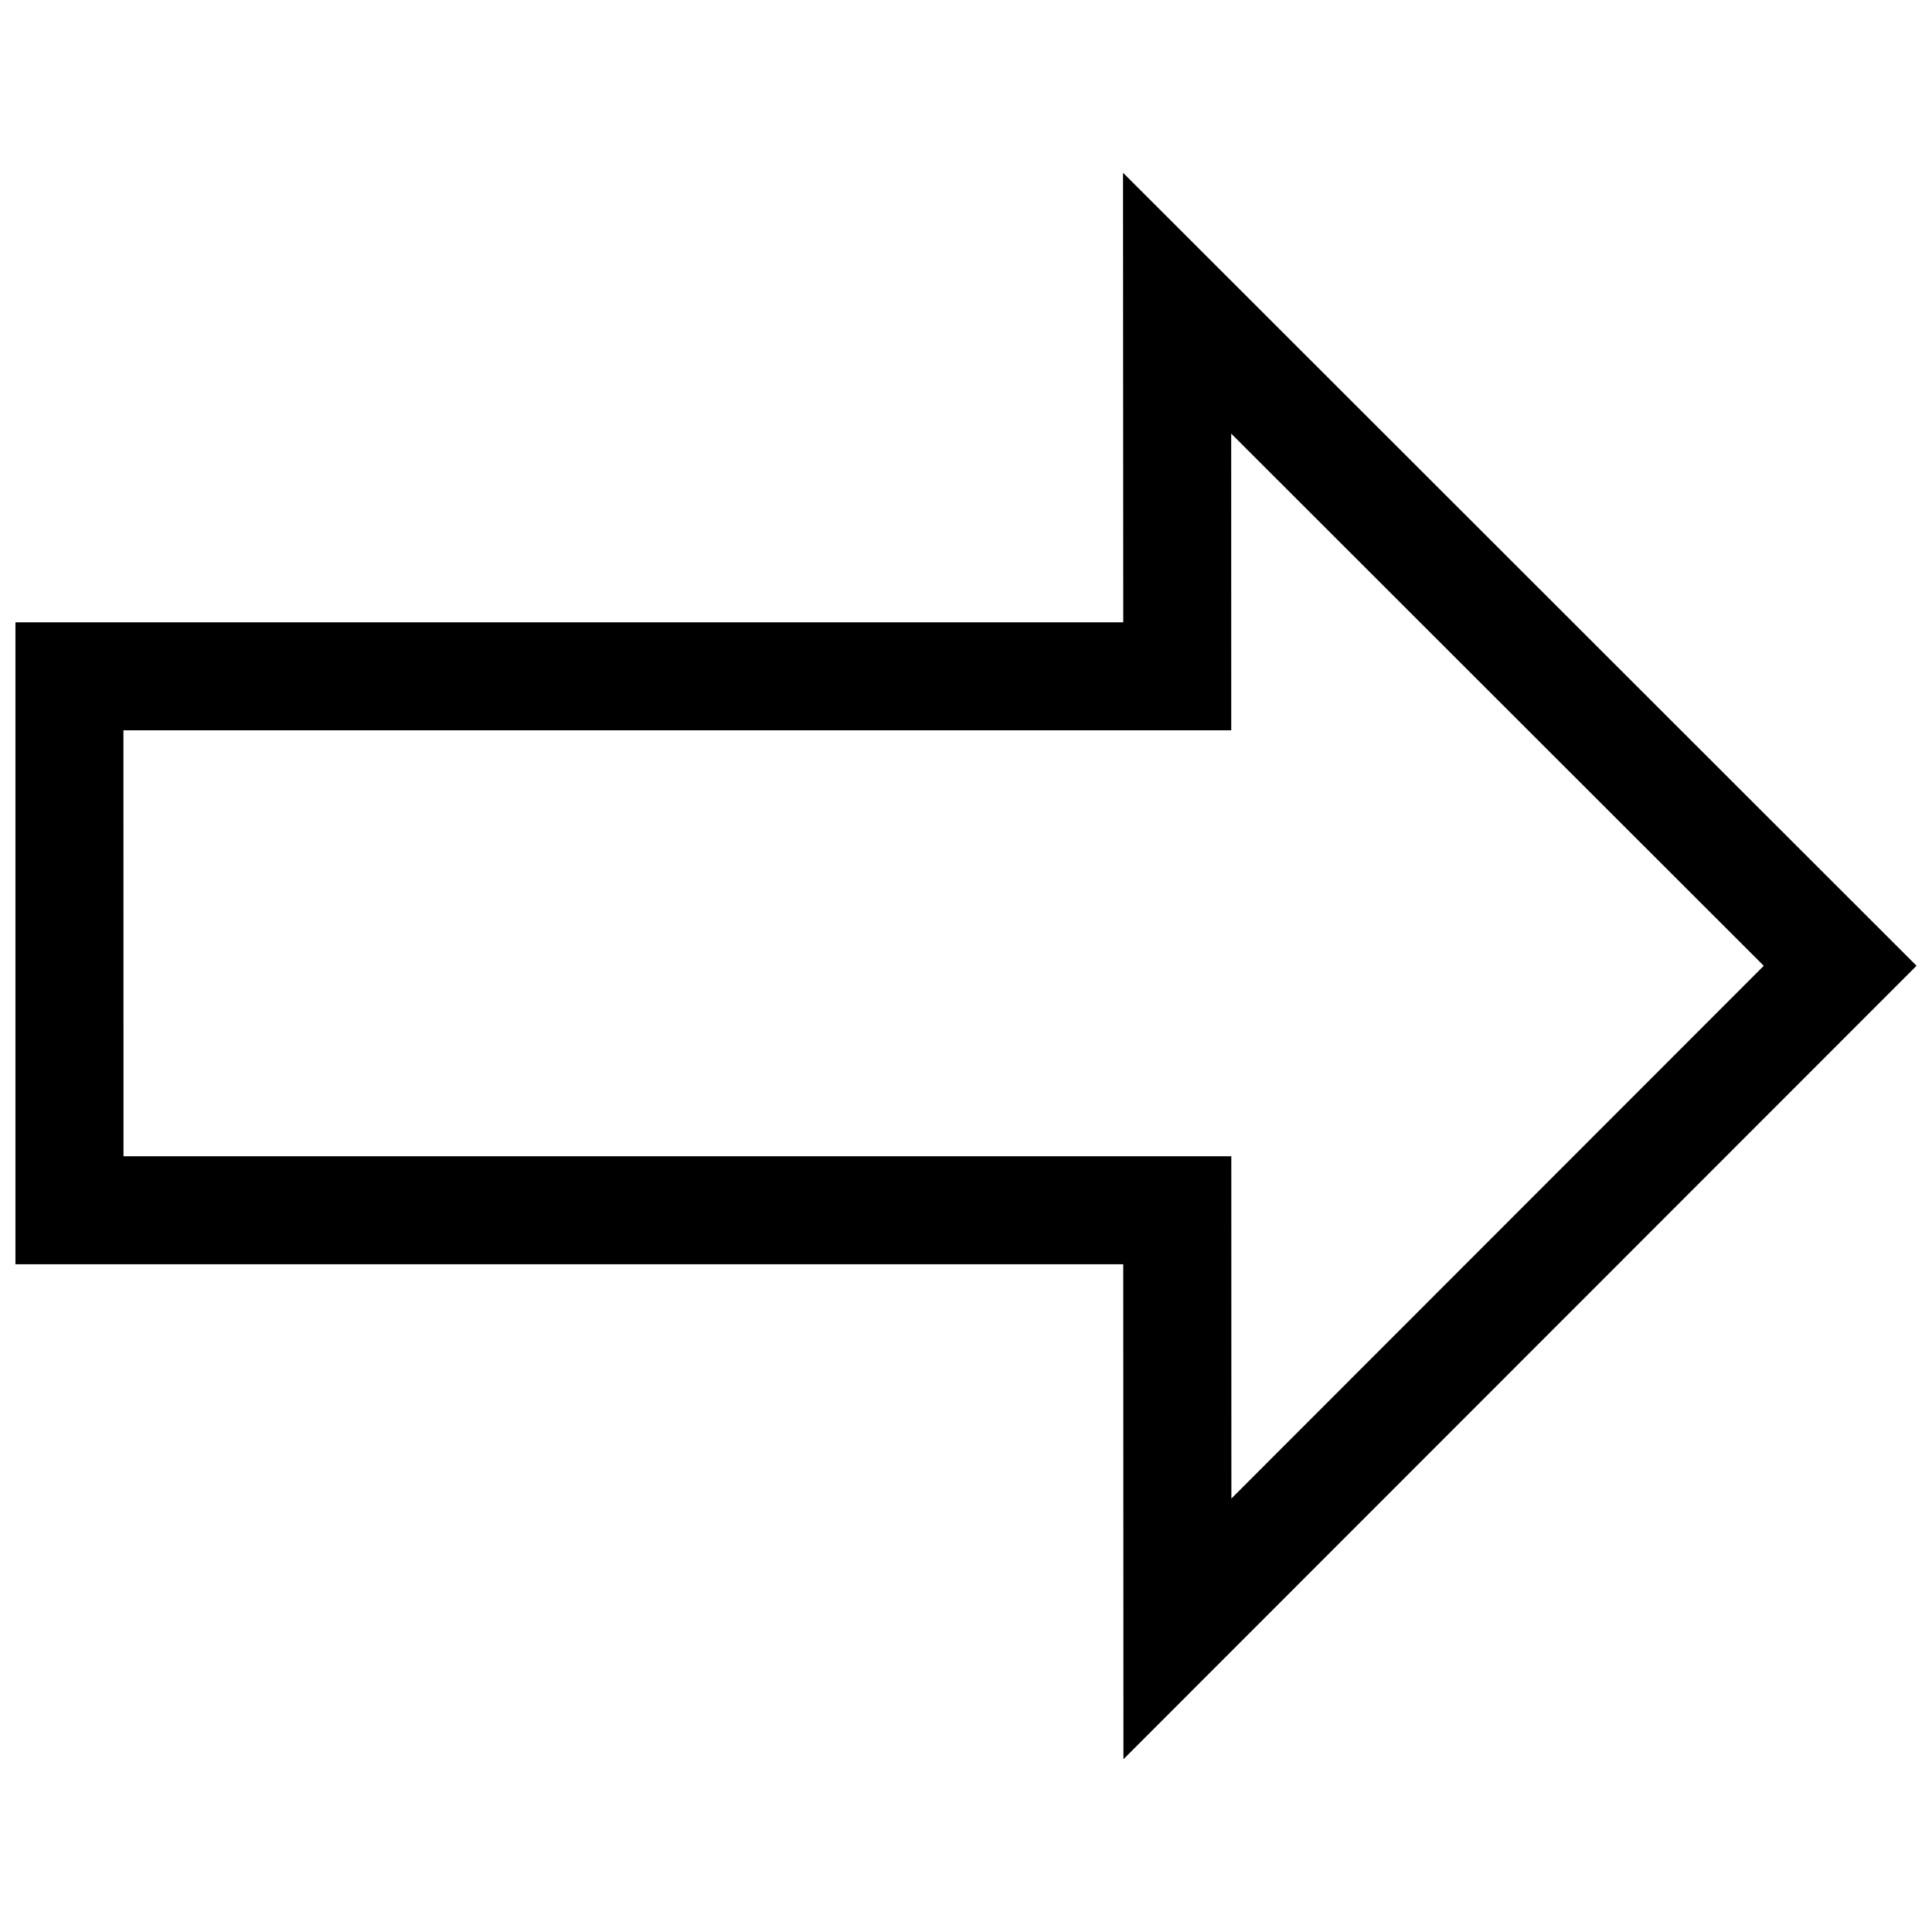 <?xml version="1.0" encoding="UTF-8"?>
<!-- Uploaded to: ICON Repo, www.svgrepo.com, Generator: ICON Repo Mixer Tools -->
<svg width="800px" height="800px" version="1.1" viewBox="144 144 512 512" xmlns="http://www.w3.org/2000/svg">
 <defs>
  <clipPath id="a">
   <path d="m148.09 189h503.81v422h-503.81z"/>
  </clipPath>
 </defs>
 <g clip-path="url(#a)">
  <path d="m176.71 337.54h293.58l-0.012-78.633 141.14 141.04-141.09 141.18-0.02-90.707h-293.58zm-28.617-28.625v170.12h293.58l0.051 131.18 210.18-210.28-210.29-210.15 0.059 119.13z" fill-rule="evenodd"/>
 </g>
</svg>